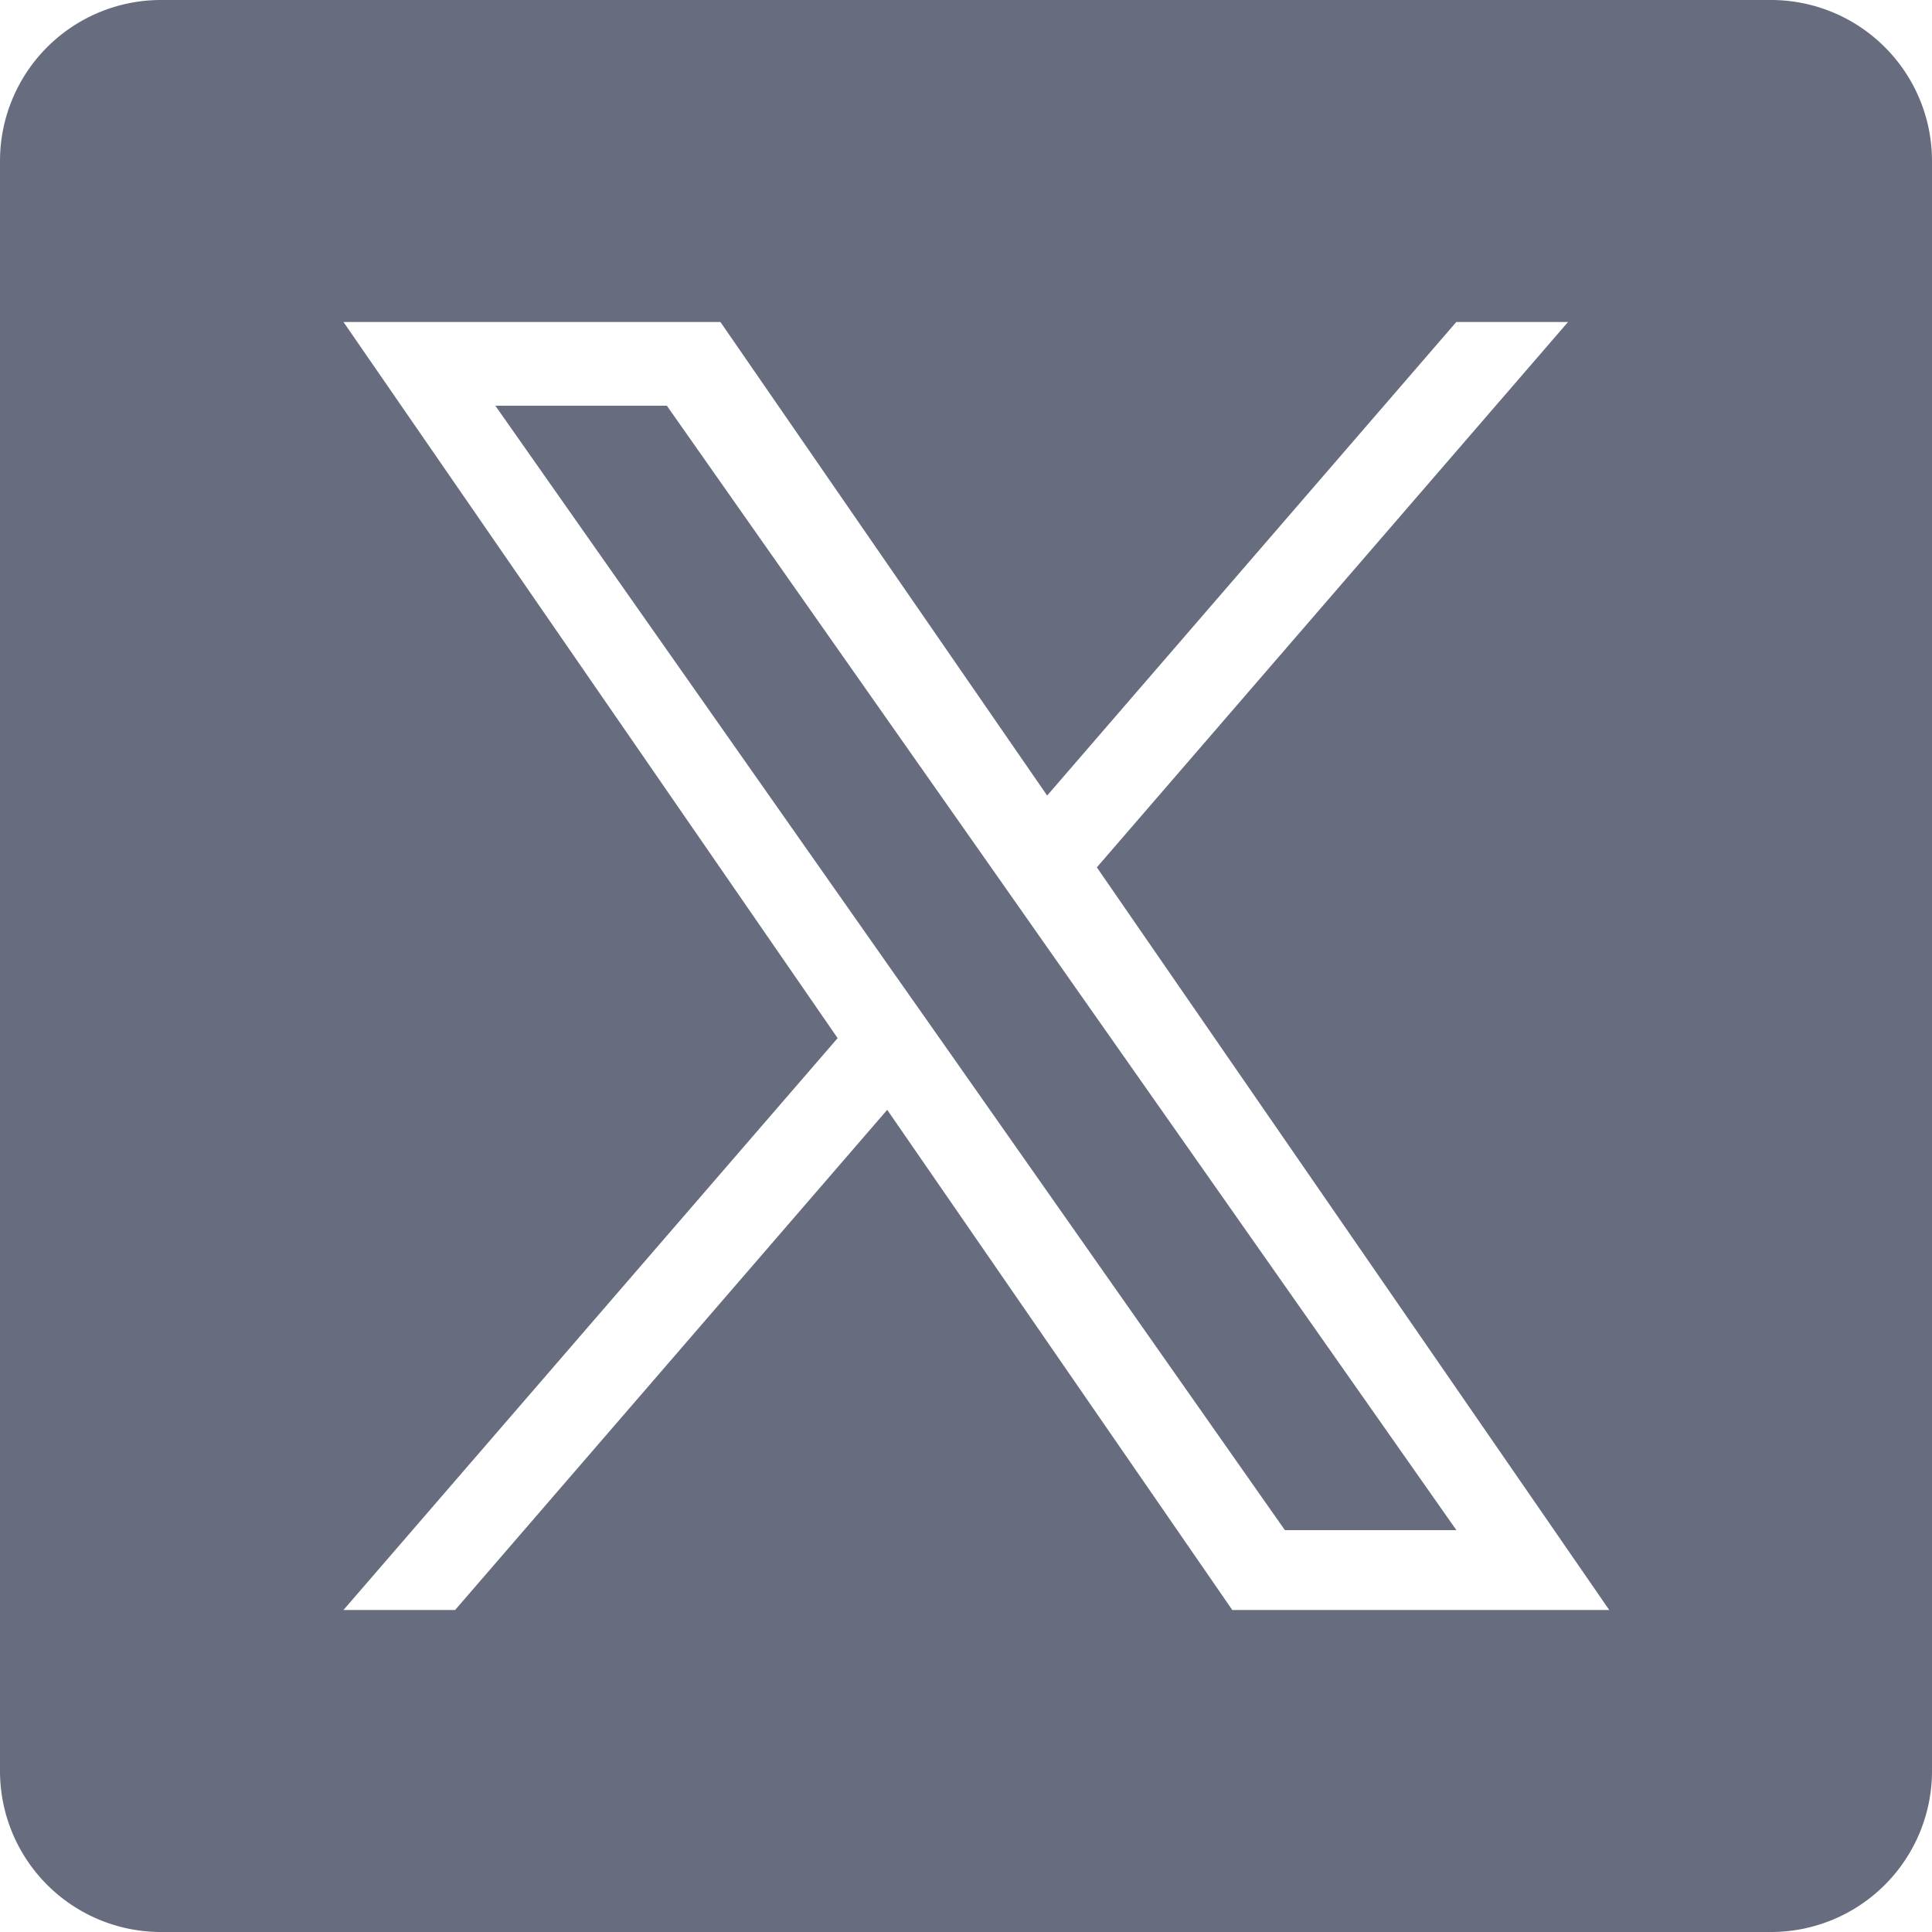 <svg xmlns="http://www.w3.org/2000/svg" width="18" height="18" fill="none"><path fill="#676D7F" fill-rule="evenodd" d="M1.5 0A1.5 1.5 0 0 0 0 1.5v15A1.5 1.5 0 0 0 1.5 18h15a1.5 1.5 0 0 0 1.5-1.5v-15A1.5 1.5 0 0 0 16.5 0zm13.109 3-4.39 5.081L14.993 15h-3.512l-3.215-4.66L4.24 15H3.2l4.604-5.328L3.2 3h3.512l3.044 4.412L13.568 3zM8.327 9.066l.467.664 3.177 4.526h1.598L9.675 8.71l-.466-.664L6.213 3.78H4.615z" clip-rule="evenodd"/></svg>